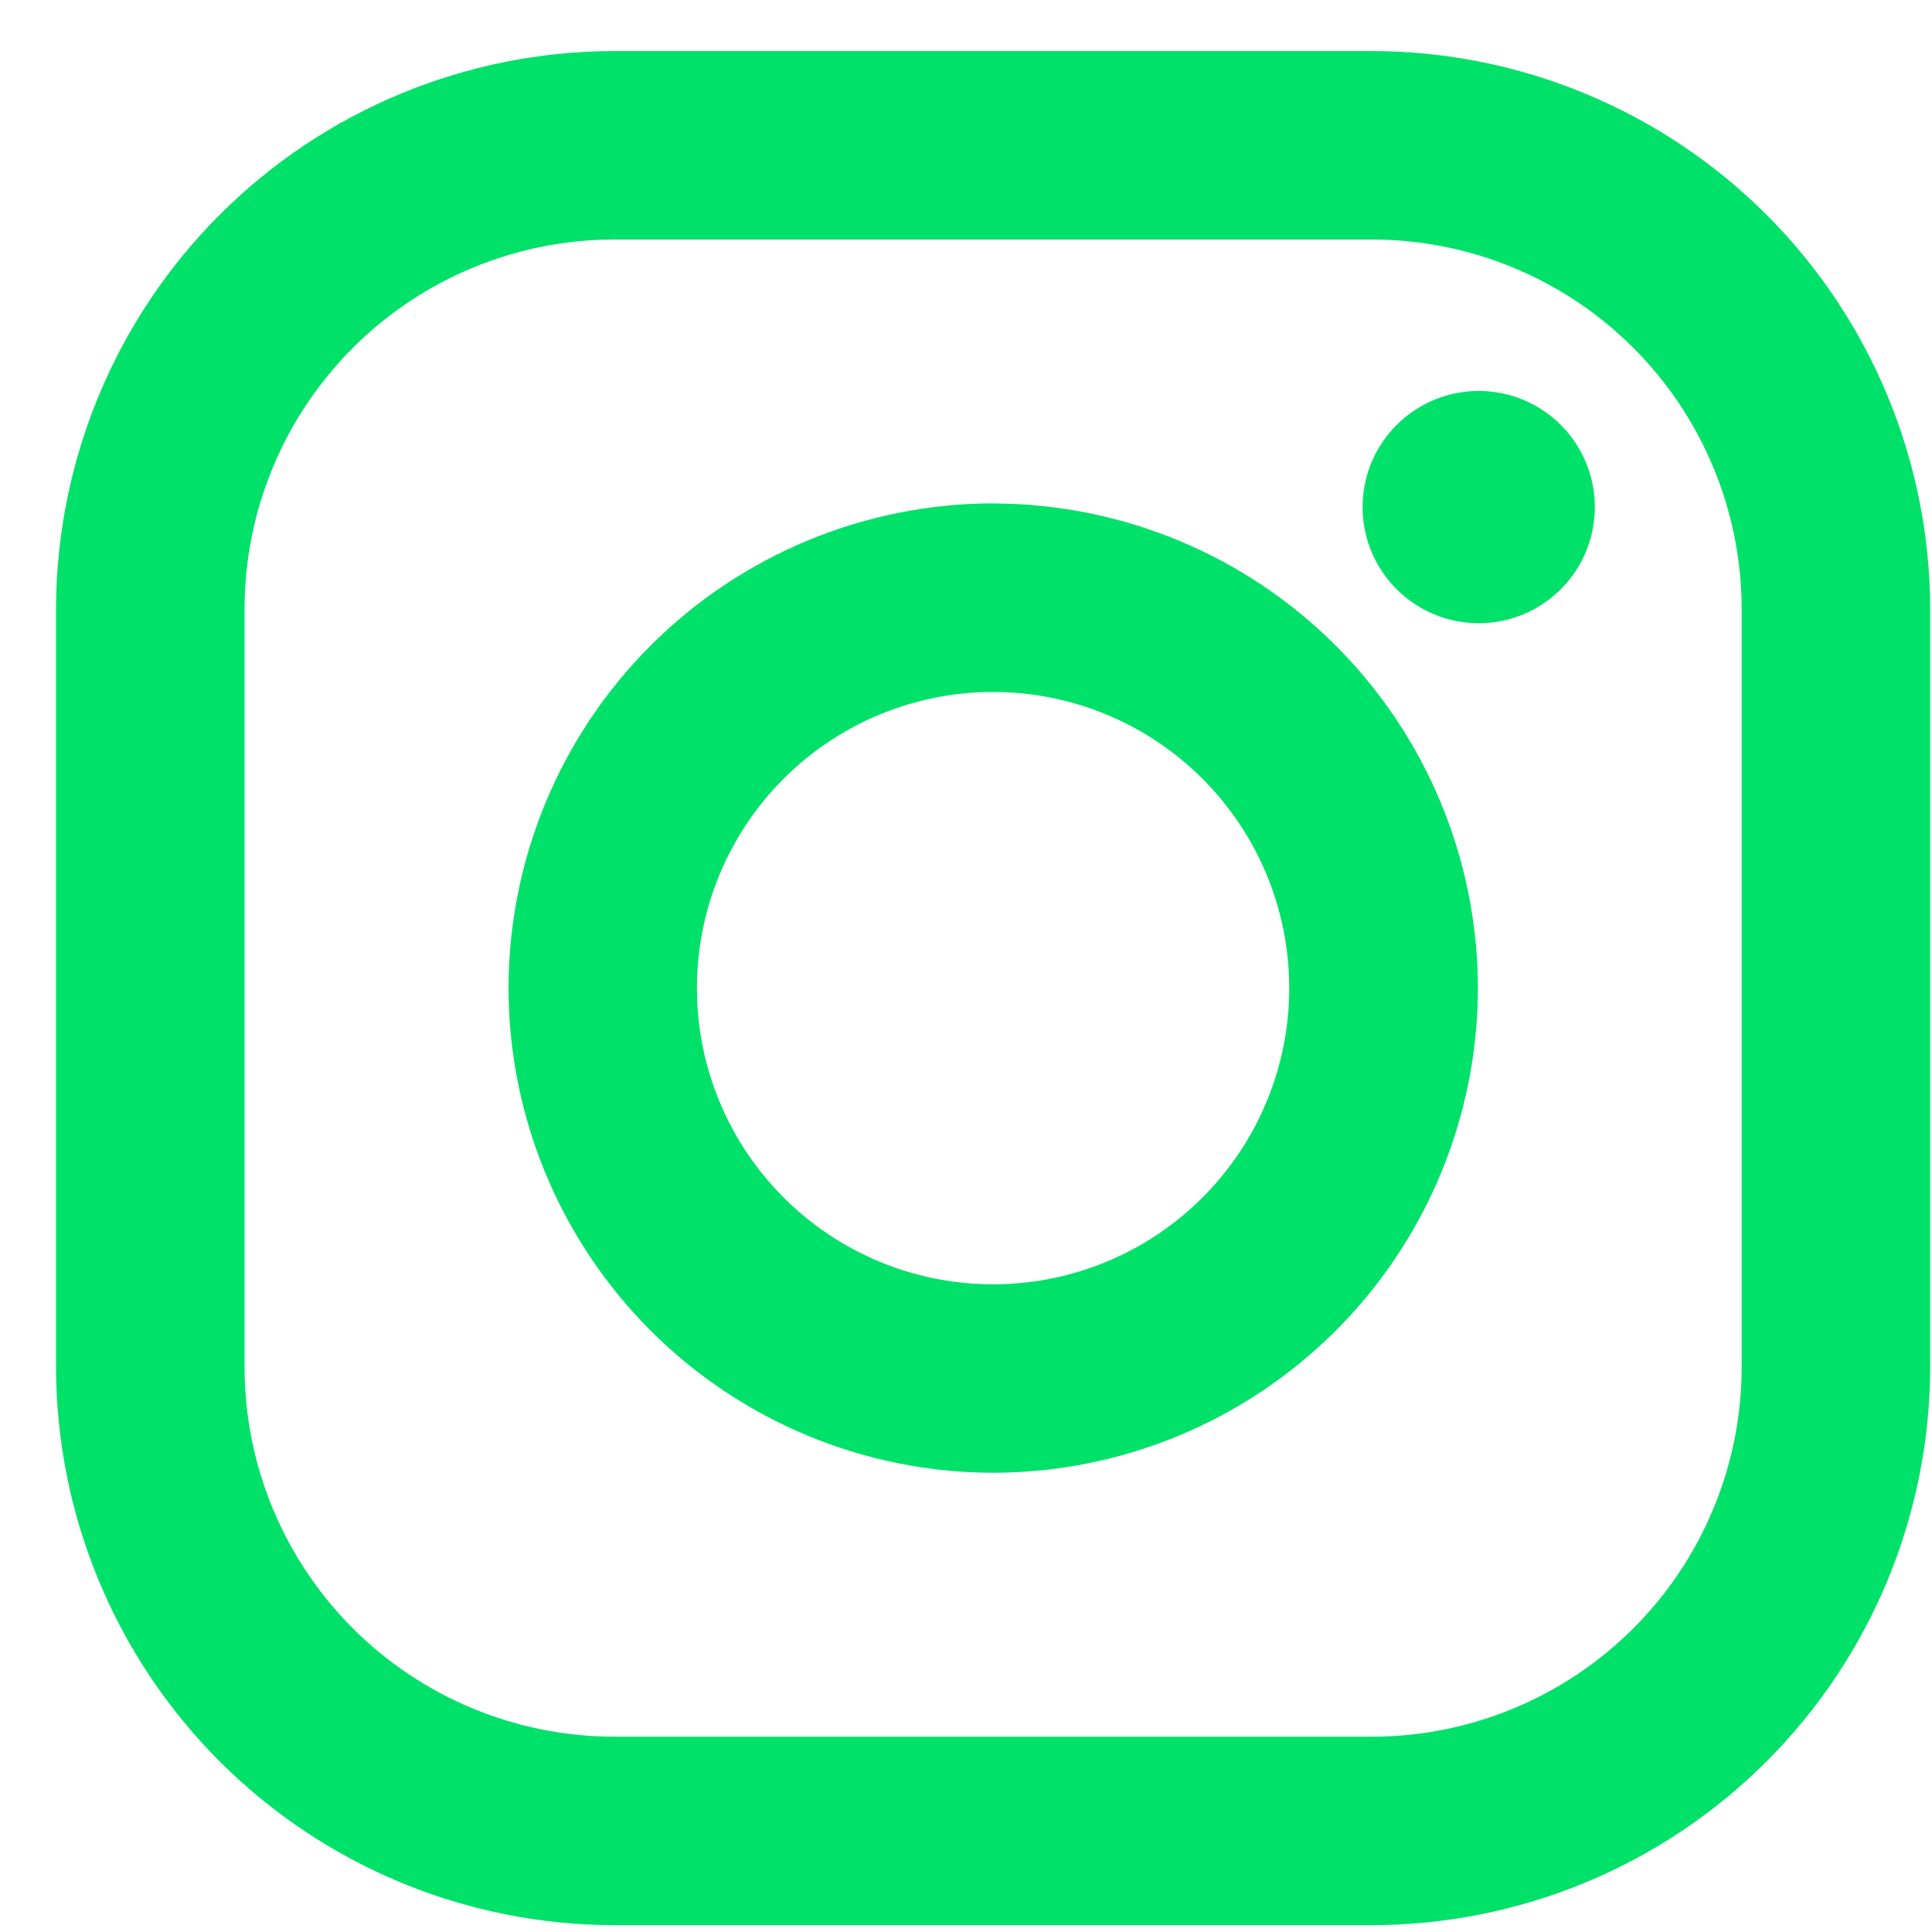 <svg width="33" height="33" viewBox="0 0 33 33" fill="none" xmlns="http://www.w3.org/2000/svg">
<path d="M23.432 0.872H10.492C7.964 0.875 5.54 1.88 3.753 3.668C1.965 5.456 0.96 7.88 0.957 10.409L0.957 23.348C0.96 25.876 1.966 28.3 3.754 30.088C5.542 31.875 7.966 32.881 10.494 32.883H23.433C25.962 32.88 28.386 31.875 30.173 30.087C31.961 28.299 32.966 25.875 32.969 23.346V10.407C32.966 7.879 31.96 5.455 30.172 3.667C28.384 1.88 25.96 0.874 23.432 0.872V0.872ZM29.749 23.346C29.749 24.176 29.586 24.997 29.268 25.764C28.951 26.53 28.485 27.227 27.899 27.813C27.312 28.4 26.616 28.865 25.849 29.183C25.083 29.5 24.261 29.664 23.432 29.664H10.492C8.817 29.663 7.211 28.997 6.026 27.813C4.842 26.628 4.177 25.021 4.177 23.346V10.407C4.177 8.732 4.843 7.125 6.028 5.941C7.212 4.757 8.819 4.091 10.494 4.091H23.433C25.108 4.092 26.715 4.757 27.899 5.942C29.084 7.127 29.749 8.733 29.749 10.409V23.348V23.346Z" fill="#00E169"/>
<path d="M16.962 8.598C14.768 8.602 12.664 9.475 11.113 11.027C9.561 12.578 8.689 14.682 8.686 16.876C8.688 19.071 9.561 21.176 11.113 22.728C12.665 24.28 14.769 25.153 16.964 25.156C19.159 25.154 21.264 24.281 22.816 22.728C24.368 21.176 25.241 19.072 25.244 16.876C25.24 14.681 24.367 12.578 22.814 11.026C21.262 9.474 19.157 8.602 16.962 8.6V8.598ZM16.962 21.937C15.621 21.937 14.334 21.404 13.385 20.455C12.437 19.506 11.904 18.22 11.904 16.878C11.904 15.536 12.437 14.25 13.385 13.301C14.334 12.352 15.621 11.819 16.962 11.819C18.304 11.819 19.591 12.352 20.539 13.301C21.488 14.25 22.021 15.536 22.021 16.878C22.021 18.22 21.488 19.506 20.539 20.455C19.591 21.404 18.304 21.937 16.962 21.937Z" fill="#00E169"/>
<path d="M25.258 10.645C26.353 10.645 27.241 9.757 27.241 8.661C27.241 7.566 26.353 6.678 25.258 6.678C24.162 6.678 23.274 7.566 23.274 8.661C23.274 9.757 24.162 10.645 25.258 10.645Z" fill="#00E169"/>
</svg>
